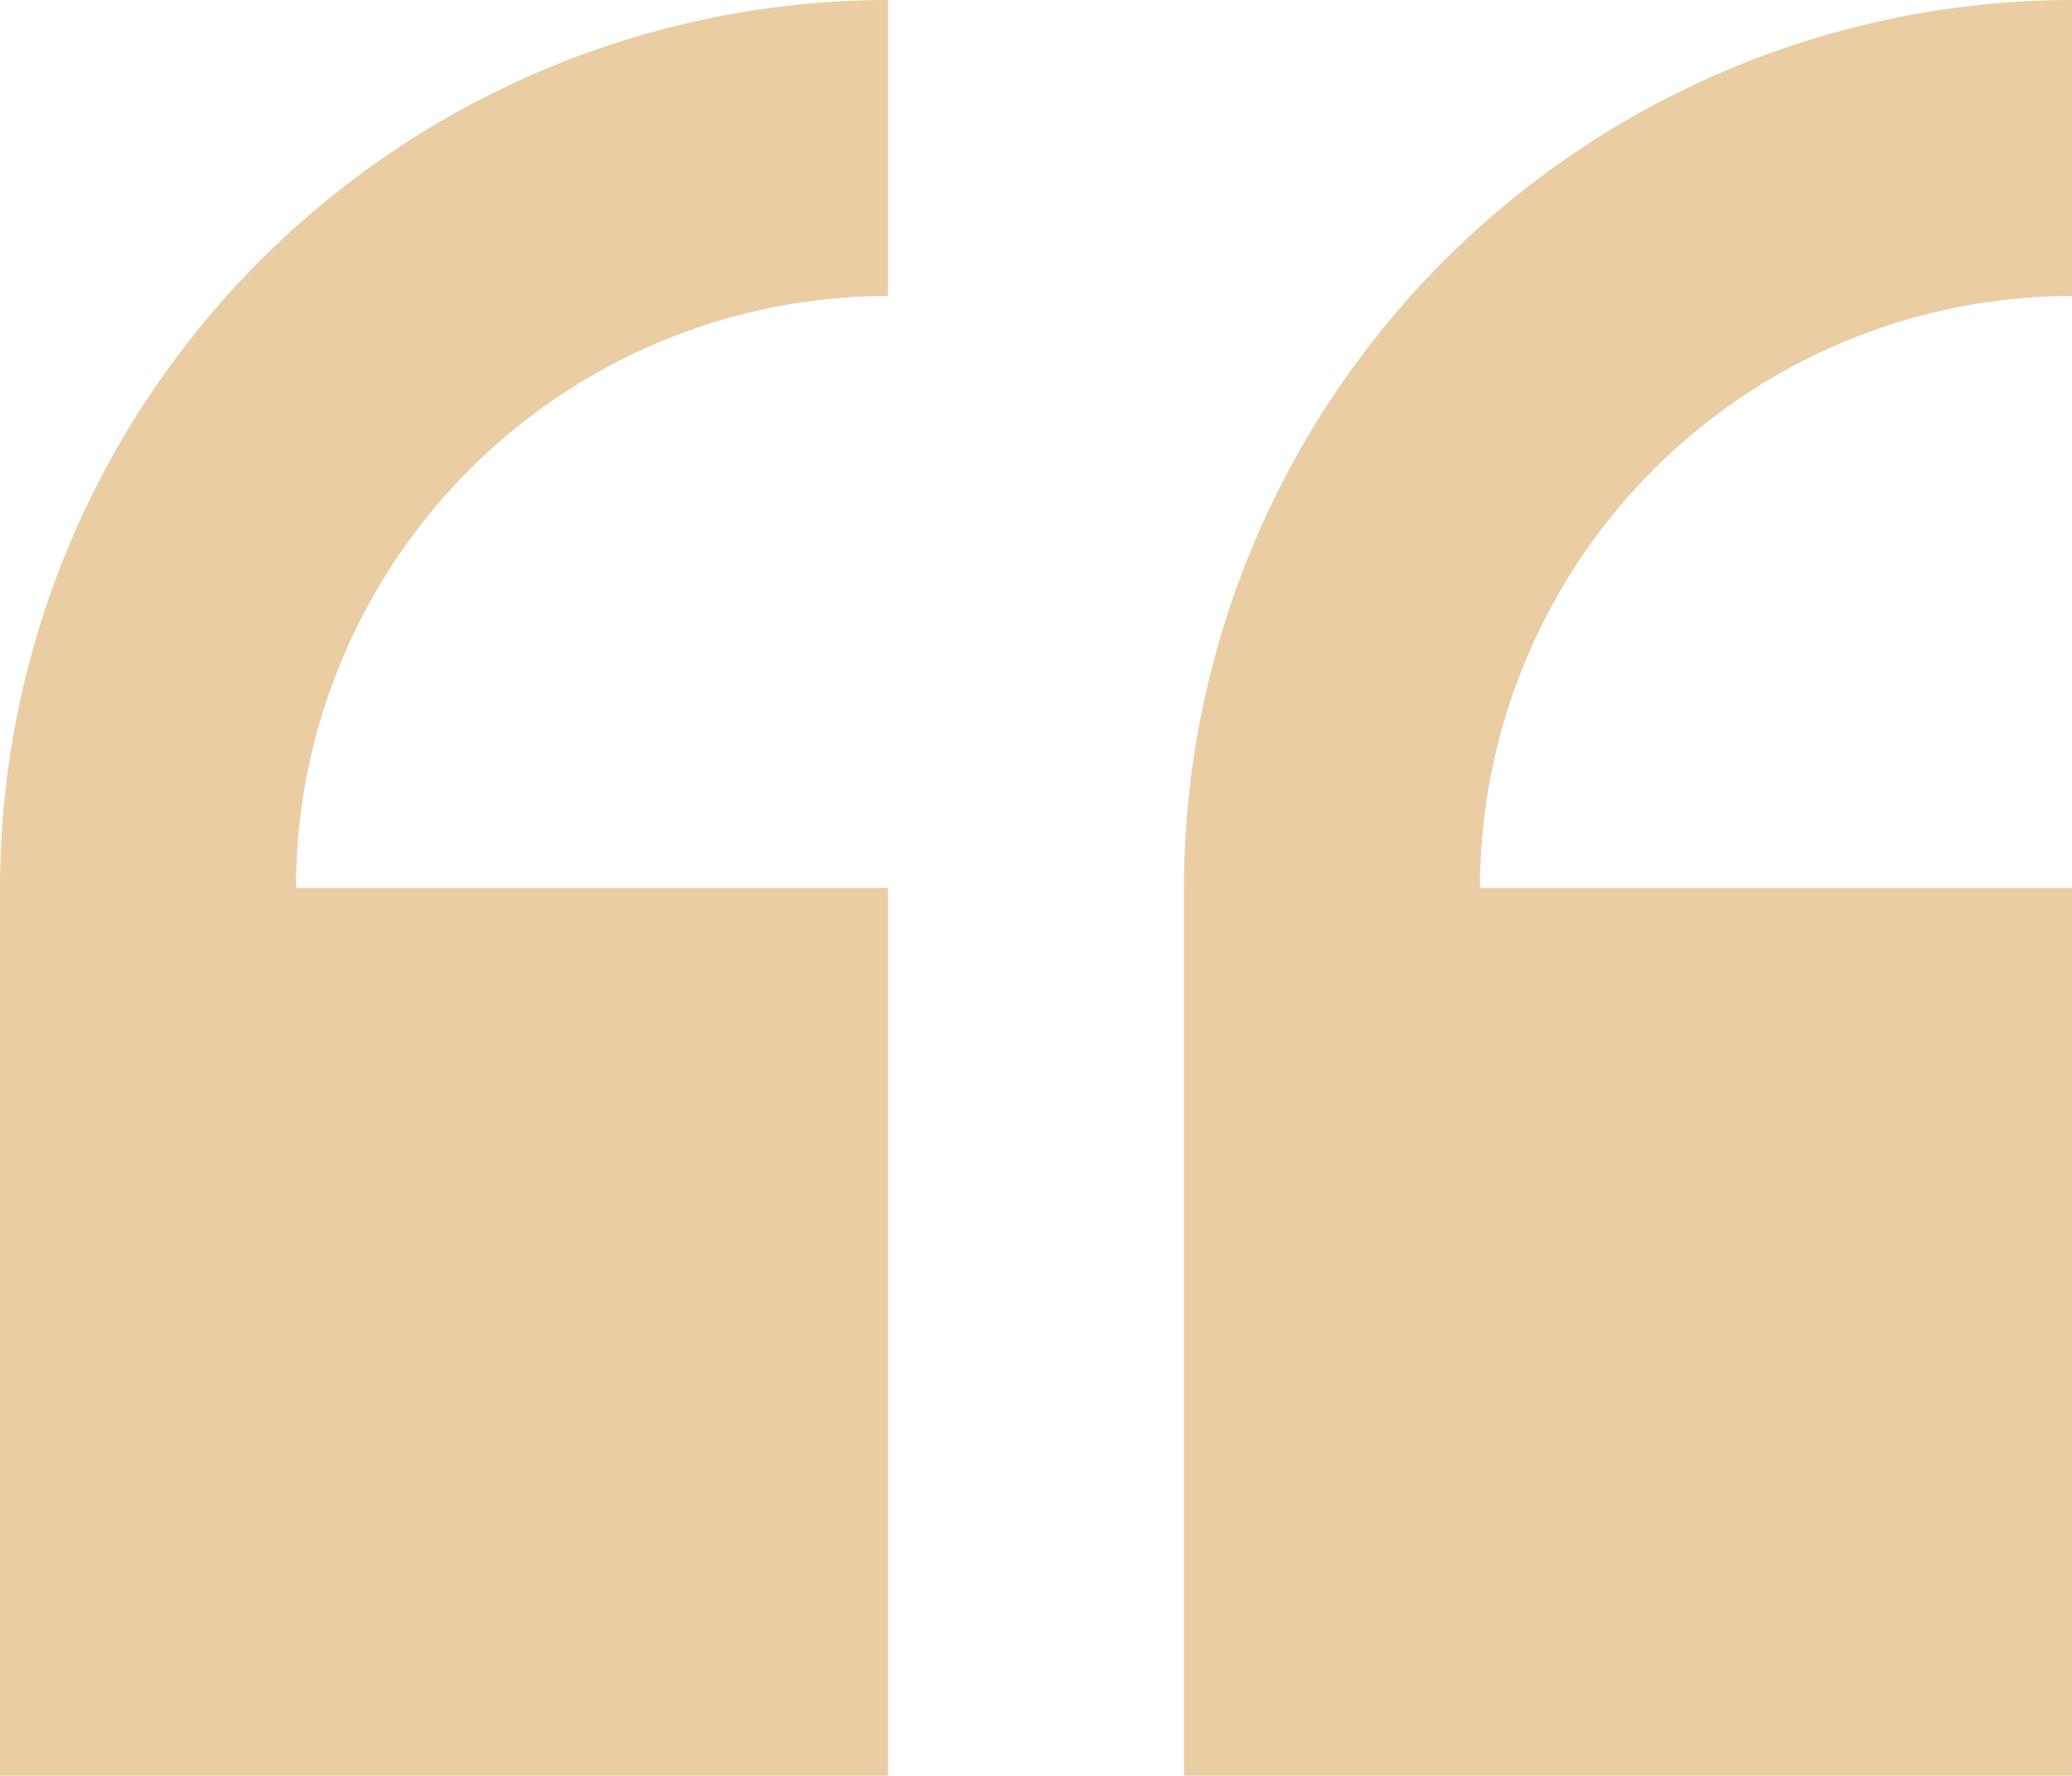 <svg xmlns="http://www.w3.org/2000/svg" width="50.248" height="43.069" viewBox="0 0 50.248 43.069">
  <g id="quote" transform="translate(0 -29.235)">
    <path id="Path_2798" data-name="Path 2798" d="M0,50.77V72.3H21.535V50.77H7.178A14.373,14.373,0,0,1,21.535,36.413V29.235A21.558,21.558,0,0,0,0,50.77Z" transform="translate(0 0)" fill="#eacda3"/>
    <path id="Path_2799" data-name="Path 2799" d="M255.417,36.413V29.235A21.558,21.558,0,0,0,233.882,50.77V72.3h21.535V50.77H241.06A14.373,14.373,0,0,1,255.417,36.413Z" transform="translate(-205.169)" fill="#eacda3"/>
  </g>
</svg>